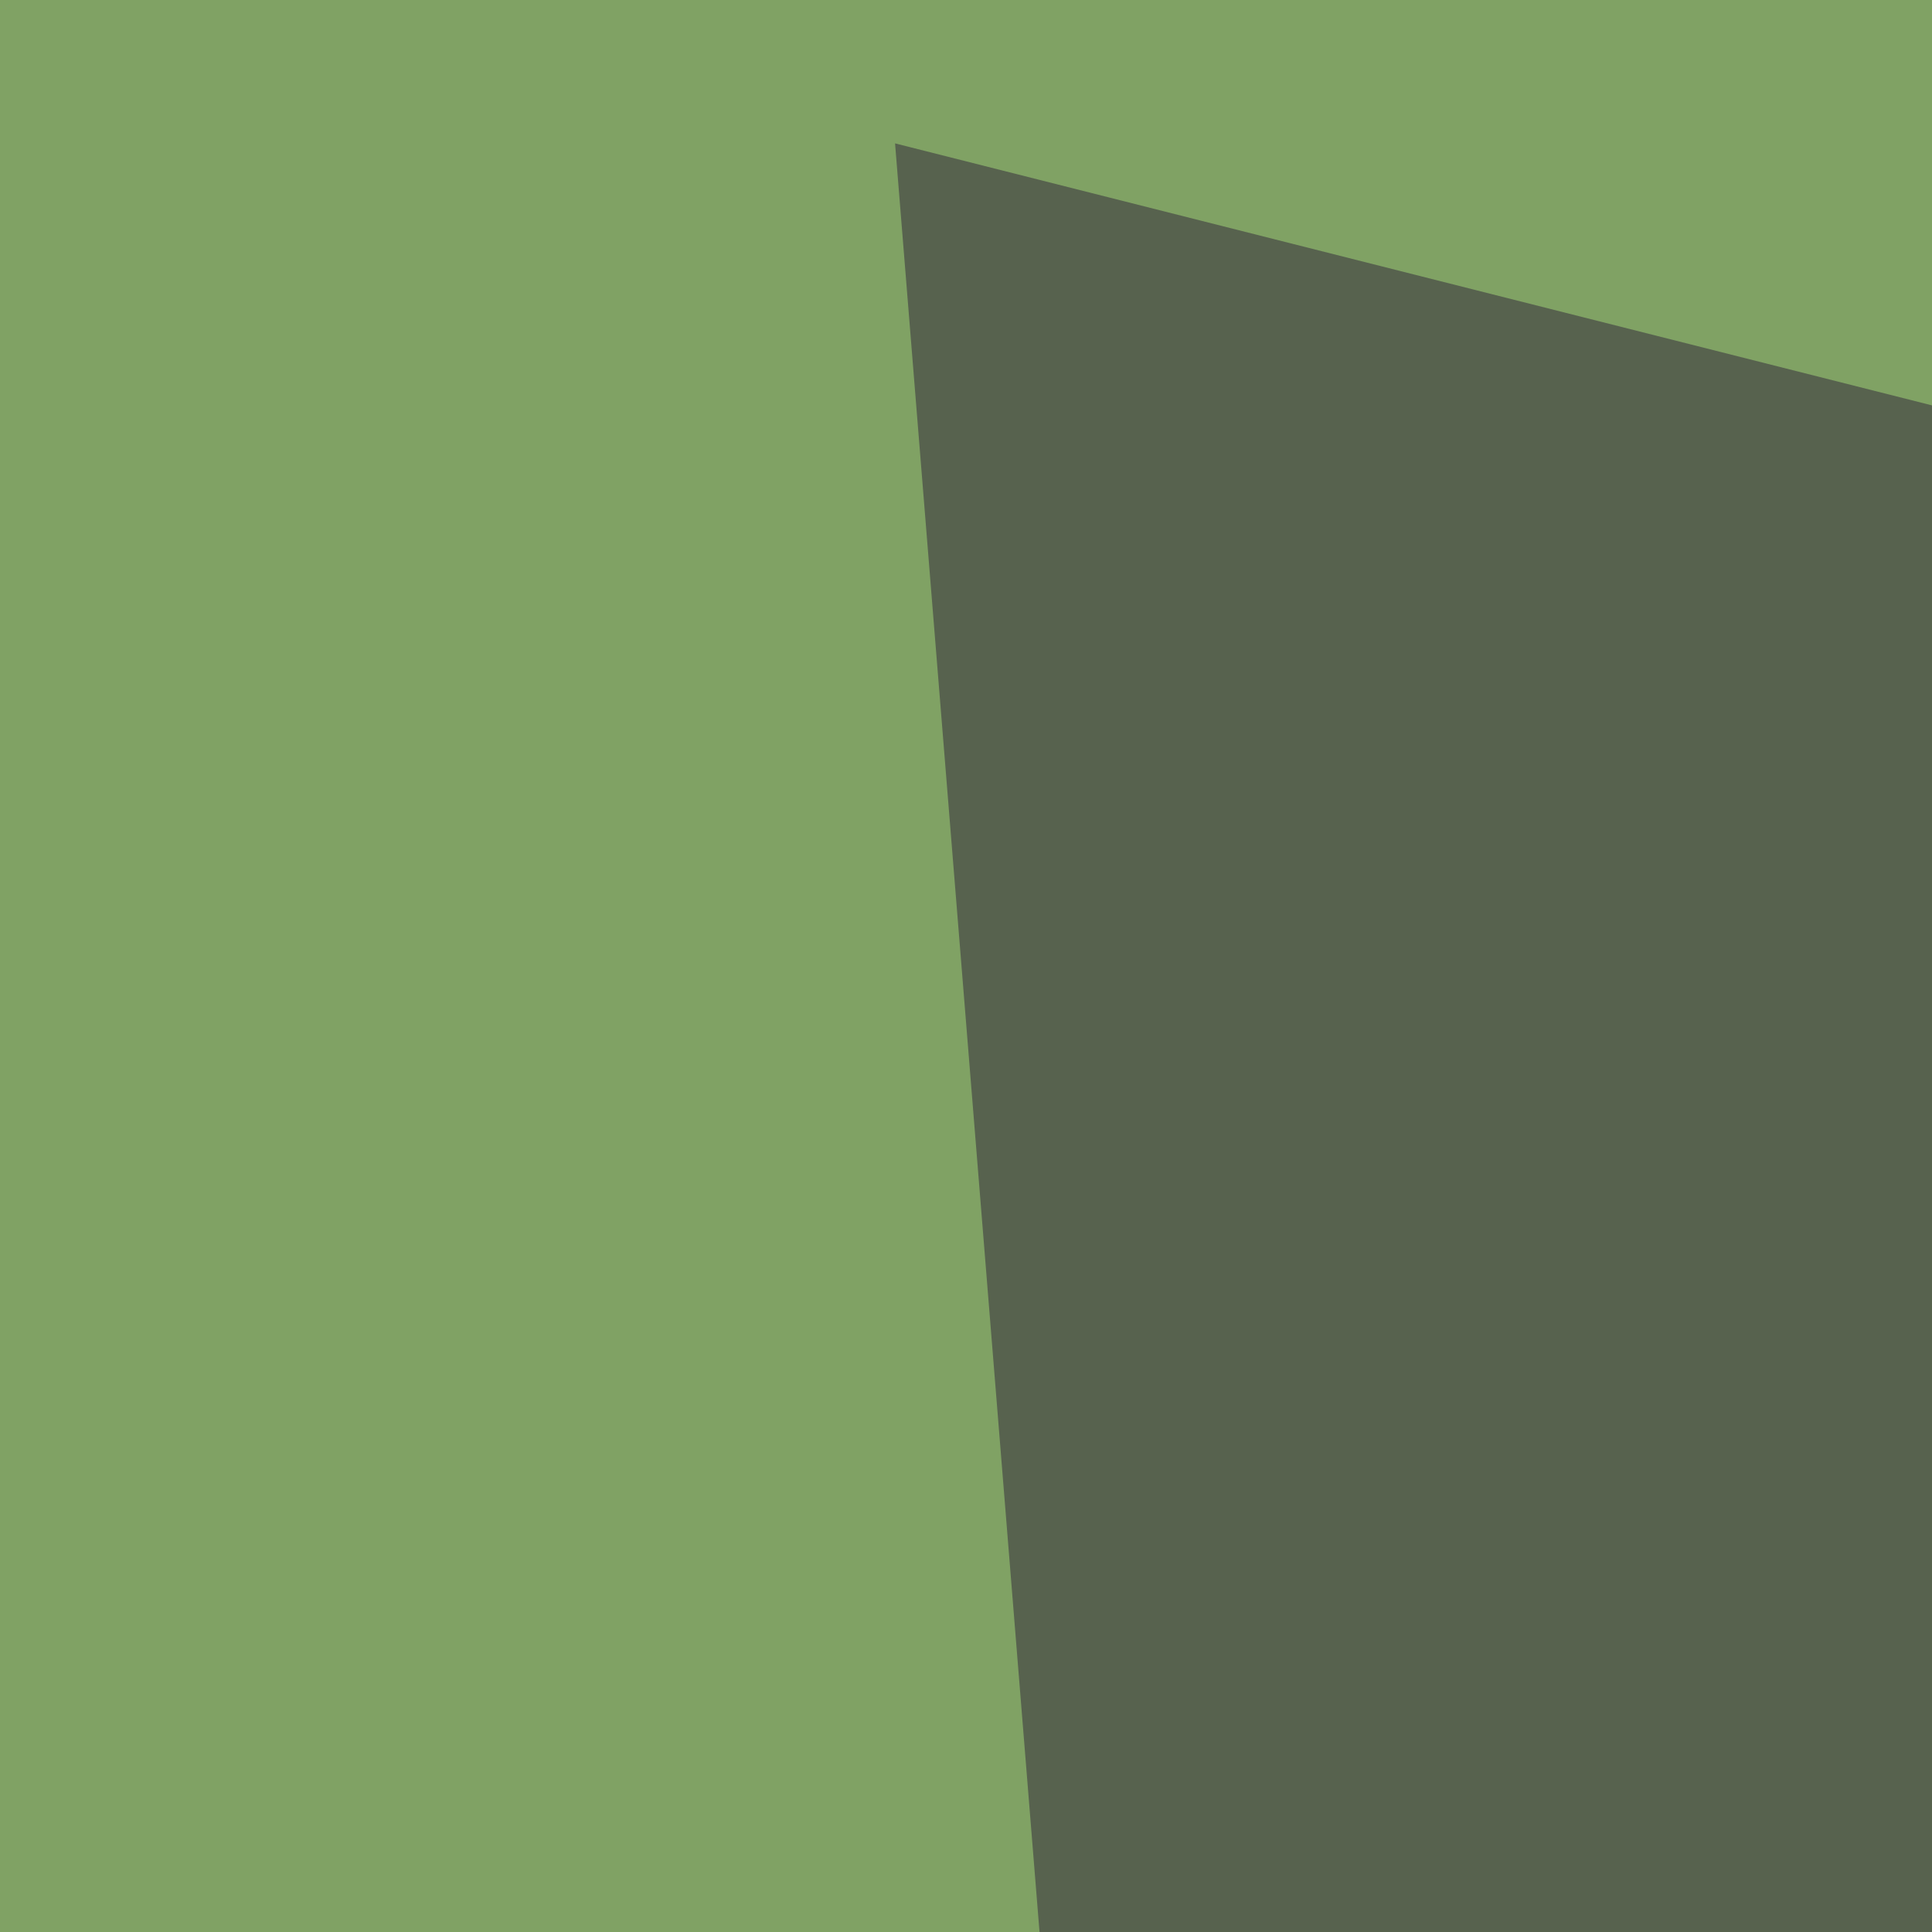 <svg xmlns="http://www.w3.org/2000/svg" width="256" height="256"><filter id="a"><feGaussianBlur stdDeviation="55"/></filter><rect width="100%" height="100%" fill="#80a264"/><g filter="url(#a)"><g fill-opacity=".5"><path fill="#2e2339" d="M663.6 156.7L118.6 19l38.1 471.7z"/><path fill="#abfe65" d="M-24.9 754.4l-3-492.2 589 533.2z"/><path fill="#fff" d="M731 7.3l2.9 448.3 61.5-234.4z"/><path fill="#fff" d="M564-45.4L332.5 19h463z"/></g></g></svg>